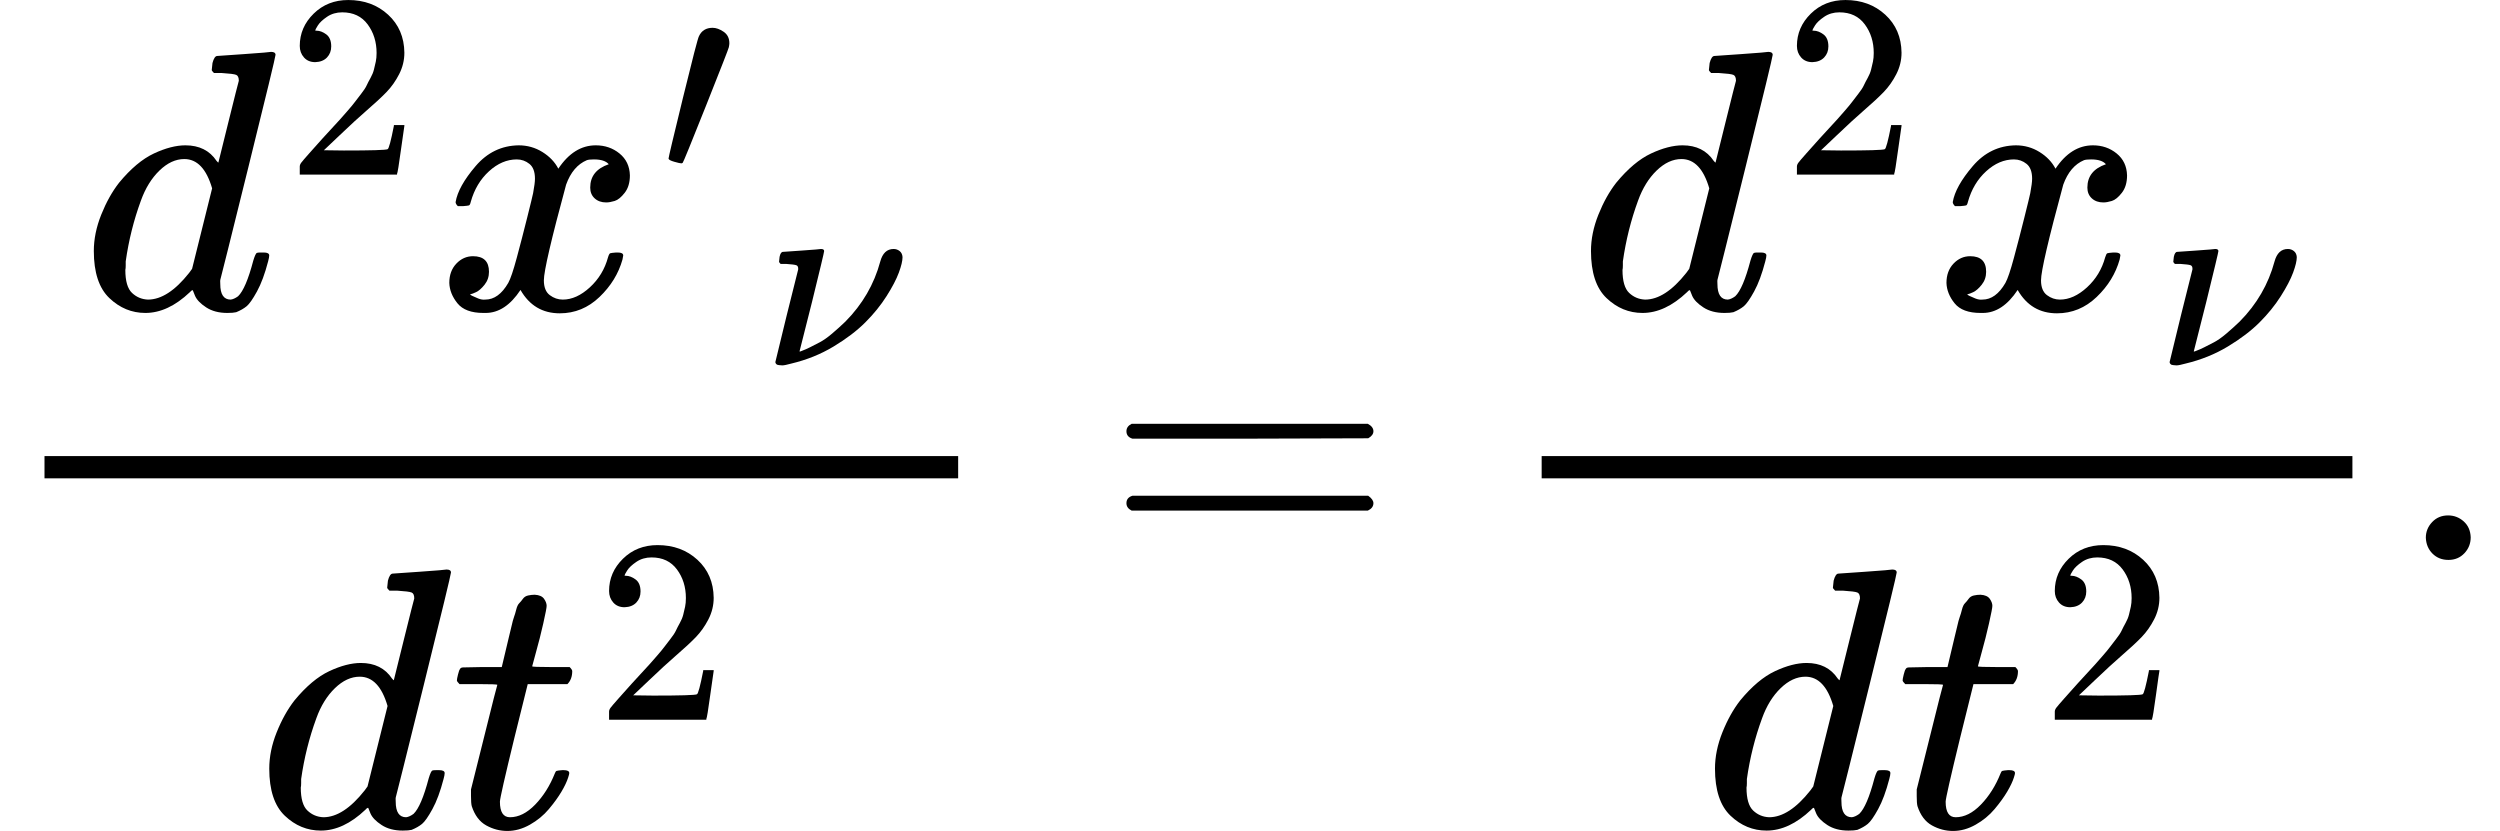 <svg version="1.1" style="vertical-align: -1.654ex;" xmlns="http://www.w3.org/2000/svg" width="6741.6px" height="2240.9px"   viewBox="0 -1509.9 6741.6 2240.9" xmlns:xlink="http://www.w3.org/1999/xlink"><defs><path id="MJX-282-TEX-I-1D451" d="M366 683Q367 683 438 688T511 694Q523 694 523 686Q523 679 450 384T375 83T374 68Q374 26 402 26Q411 27 422 35Q443 55 463 131Q469 151 473 152Q475 153 483 153H487H491Q506 153 506 145Q506 140 503 129Q490 79 473 48T445 8T417 -8Q409 -10 393 -10Q359 -10 336 5T306 36L300 51Q299 52 296 50Q294 48 292 46Q233 -10 172 -10Q117 -10 75 30T33 157Q33 205 53 255T101 341Q148 398 195 420T280 442Q336 442 364 400Q369 394 369 396Q370 400 396 505T424 616Q424 629 417 632T378 637H357Q351 643 351 645T353 664Q358 683 366 683ZM352 326Q329 405 277 405Q242 405 210 374T160 293Q131 214 119 129Q119 126 119 118T118 106Q118 61 136 44T179 26Q233 26 290 98L298 109L352 326Z"></path><path id="MJX-282-TEX-N-32" d="M109 429Q82 429 66 447T50 491Q50 562 103 614T235 666Q326 666 387 610T449 465Q449 422 429 383T381 315T301 241Q265 210 201 149L142 93L218 92Q375 92 385 97Q392 99 409 186V189H449V186Q448 183 436 95T421 3V0H50V19V31Q50 38 56 46T86 81Q115 113 136 137Q145 147 170 174T204 211T233 244T261 278T284 308T305 340T320 369T333 401T340 431T343 464Q343 527 309 573T212 619Q179 619 154 602T119 569T109 550Q109 549 114 549Q132 549 151 535T170 489Q170 464 154 447T109 429Z"></path><path id="MJX-282-TEX-I-1D465" d="M52 289Q59 331 106 386T222 442Q257 442 286 424T329 379Q371 442 430 442Q467 442 494 420T522 361Q522 332 508 314T481 292T458 288Q439 288 427 299T415 328Q415 374 465 391Q454 404 425 404Q412 404 406 402Q368 386 350 336Q290 115 290 78Q290 50 306 38T341 26Q378 26 414 59T463 140Q466 150 469 151T485 153H489Q504 153 504 145Q504 144 502 134Q486 77 440 33T333 -11Q263 -11 227 52Q186 -10 133 -10H127Q78 -10 57 16T35 71Q35 103 54 123T99 143Q142 143 142 101Q142 81 130 66T107 46T94 41L91 40Q91 39 97 36T113 29T132 26Q168 26 194 71Q203 87 217 139T245 247T261 313Q266 340 266 352Q266 380 251 392T217 404Q177 404 142 372T93 290Q91 281 88 280T72 278H58Q52 284 52 289Z"></path><path id="MJX-282-TEX-V-2032" d="M79 43Q73 43 52 49T30 61Q30 68 85 293T146 528Q161 560 198 560Q218 560 240 545T262 501Q262 496 260 486Q259 479 173 263T84 45T79 43Z"></path><path id="MJX-282-TEX-I-1D708" d="M74 431Q75 431 146 436T219 442Q231 442 231 434Q231 428 185 241L137 51H140L150 55Q161 59 177 67T214 86T261 119T312 165Q410 264 445 394Q458 442 496 442Q509 442 519 434T530 411Q530 390 516 352T469 262T388 162T267 70T106 5Q81 -2 71 -2Q66 -2 59 -1T51 1Q45 5 45 11Q45 13 88 188L132 364Q133 377 125 380T86 385H65Q59 391 59 393T61 412Q65 431 74 431Z"></path><path id="MJX-282-TEX-I-1D461" d="M26 385Q19 392 19 395Q19 399 22 411T27 425Q29 430 36 430T87 431H140L159 511Q162 522 166 540T173 566T179 586T187 603T197 615T211 624T229 626Q247 625 254 615T261 596Q261 589 252 549T232 470L222 433Q222 431 272 431H323Q330 424 330 420Q330 398 317 385H210L174 240Q135 80 135 68Q135 26 162 26Q197 26 230 60T283 144Q285 150 288 151T303 153H307Q322 153 322 145Q322 142 319 133Q314 117 301 95T267 48T216 6T155 -11Q125 -11 98 4T59 56Q57 64 57 83V101L92 241Q127 382 128 383Q128 385 77 385H26Z"></path><path id="MJX-282-TEX-N-3D" d="M56 347Q56 360 70 367H707Q722 359 722 347Q722 336 708 328L390 327H72Q56 332 56 347ZM56 153Q56 168 72 173H708Q722 163 722 153Q722 140 707 133H70Q56 140 56 153Z"></path><path id="MJX-282-TEX-N-2E" d="M78 60Q78 84 95 102T138 120Q162 120 180 104T199 61Q199 36 182 18T139 0T96 17T78 60Z"></path></defs><g stroke="currentColor" fill="currentColor" stroke-width="0" transform="scale(1,-1)"><g ><g ><g  transform="translate(220,676)"><g ><g ><use  xlink:href="#MJX-282-TEX-I-1D451"></use></g><g  transform="translate(553,363) scale(0.707)" ><g ><use  xlink:href="#MJX-282-TEX-N-32"></use></g></g></g><g  transform="translate(956.6,0)"><g  ><g ><g ><use  xlink:href="#MJX-282-TEX-I-1D465"></use></g><g  transform="translate(605,363) scale(0.707)"><use  xlink:href="#MJX-282-TEX-V-2032"></use></g></g></g><g  transform="translate(882.5,-150) scale(0.707)" ><g ><use  xlink:href="#MJX-282-TEX-I-1D708"></use></g></g></g></g><g  transform="translate(693.1,-719.9)"><g ><use  xlink:href="#MJX-282-TEX-I-1D451"></use></g><g  transform="translate(520,0)"><g ><use  xlink:href="#MJX-282-TEX-I-1D461"></use></g><g  transform="translate(394,289) scale(0.707)" ><g ><use  xlink:href="#MJX-282-TEX-N-32"></use></g></g></g></g><rect width="2463.8" height="60" x="120" y="220"></rect></g><g  transform="translate(2981.6,0)"><use  xlink:href="#MJX-282-TEX-N-3D"></use></g><g  transform="translate(4037.3,0)"><g  transform="translate(220,676)"><g ><g ><use  xlink:href="#MJX-282-TEX-I-1D451"></use></g><g  transform="translate(553,363) scale(0.707)" ><g ><use  xlink:href="#MJX-282-TEX-N-32"></use></g></g></g><g  transform="translate(956.6,0)"><g ><use  xlink:href="#MJX-282-TEX-I-1D465"></use></g><g  transform="translate(605,-150) scale(0.707)" ><g ><use  xlink:href="#MJX-282-TEX-I-1D708"></use></g></g></g></g><g  transform="translate(554.4,-719.9)"><g ><use  xlink:href="#MJX-282-TEX-I-1D451"></use></g><g  transform="translate(520,0)"><g ><use  xlink:href="#MJX-282-TEX-I-1D461"></use></g><g  transform="translate(394,289) scale(0.707)" ><g ><use  xlink:href="#MJX-282-TEX-N-32"></use></g></g></g></g><rect width="2186.3" height="60" x="120" y="220"></rect></g><g  transform="translate(6463.6,0)"><use  xlink:href="#MJX-282-TEX-N-2E"></use></g></g></g></svg>
